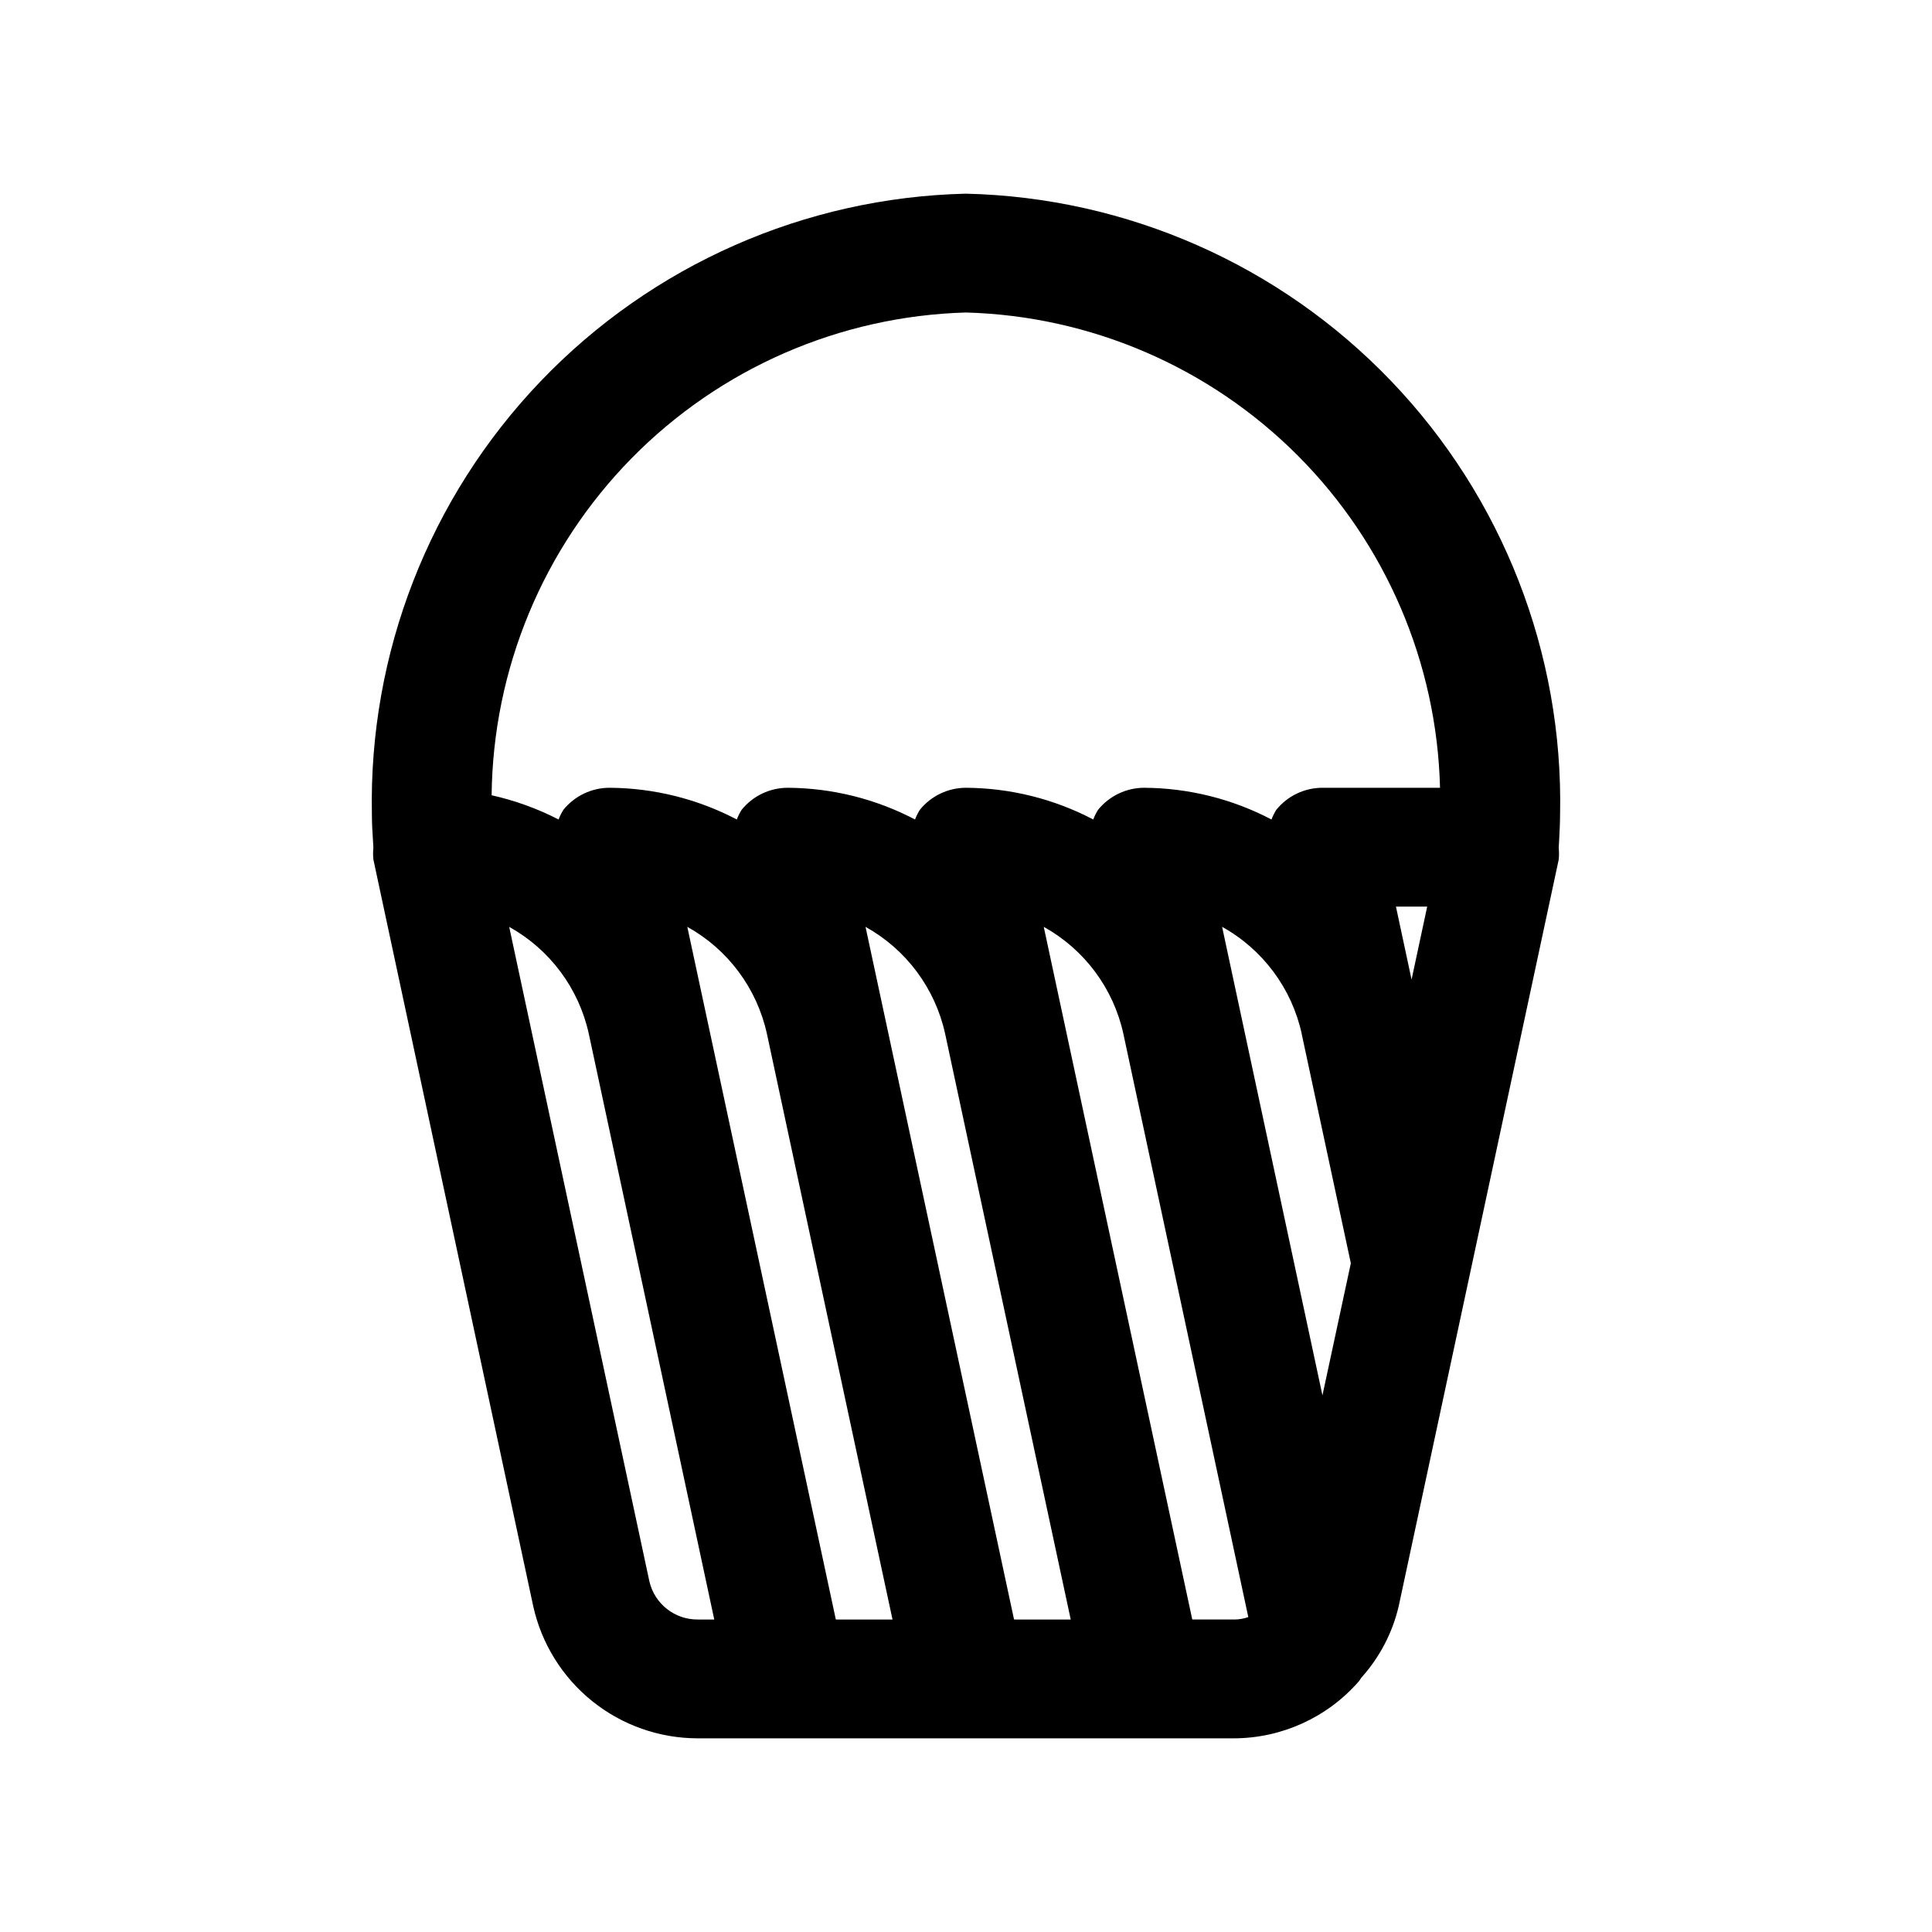 <?xml version="1.0" encoding="UTF-8"?>
<!-- Uploaded to: SVG Repo, www.svgrepo.com, Generator: SVG Repo Mixer Tools -->
<svg fill="#000000" width="800px" height="800px" version="1.1" viewBox="144 144 512 512" xmlns="http://www.w3.org/2000/svg">
 <path d="m557.44 359.76c0.859-42.664-15.23-83.926-44.742-114.75-29.512-30.82-70.035-48.688-112.7-49.684-42.66 0.996-83.188 18.863-112.7 49.684-29.512 30.824-45.602 72.086-44.742 114.75 0 2.441 0.141 4.816 0.301 7.211l0.094 1.652c-0.109 1.047-0.109 2.102 0 3.148l42.367 197.92c2.203 9.918 7.727 18.789 15.652 25.152 7.922 6.359 17.781 9.828 27.941 9.832h142.17c12.629-0.055 24.629-5.523 32.953-15.02 0.301-0.332 0.488-0.723 0.754-1.07 4.832-5.367 8.227-11.867 9.875-18.895l18.797-87.68 23.617-110.21c0.105-1.047 0.105-2.102 0-3.148l0.094-1.652c0.125-2.426 0.266-4.789 0.266-7.242zm-68.473 58.254 11.57 54.004 1.449 6.754-7.523 35.012-26.59-124.16c10.773 5.977 18.461 16.301 21.098 28.336zm24.973-33.758h8.281l-4.141 19.336zm-113.94-157.44c33.082 0.914 64.559 14.488 87.93 37.922 23.375 23.434 36.863 54.945 37.691 88.031h-31.16c-4.75 0.004-9.242 2.148-12.23 5.84-0.512 0.812-0.938 1.672-1.277 2.566-10.406-5.457-21.973-8.34-33.723-8.406-4.75 0.004-9.246 2.148-12.234 5.84-0.508 0.812-0.934 1.672-1.273 2.566-10.406-5.457-21.973-8.34-33.723-8.406-4.75 0.004-9.246 2.148-12.234 5.84-0.508 0.812-0.938 1.672-1.277 2.566-10.406-5.457-21.969-8.34-33.723-8.406-4.75 0.004-9.246 2.148-12.23 5.84-0.512 0.812-0.938 1.672-1.277 2.566-10.406-5.457-21.973-8.34-33.723-8.406-4.75 0.004-9.246 2.148-12.234 5.84-0.508 0.812-0.938 1.672-1.273 2.566-5.617-2.887-11.582-5.047-17.746-6.422 0.355-33.441 13.645-65.445 37.082-89.297 23.441-23.852 55.207-37.699 88.637-38.641zm-71.086 346.37c-6.106 0.047-11.43-4.144-12.816-10.094l-37.156-173.46c10.773 5.981 18.457 16.301 21.098 28.336l10.645 49.688 22.605 105.54zm36.59 0-39.359-183.56c10.77 5.981 18.453 16.301 21.094 28.336l10.645 49.688 22.641 105.54zm47.23 0-39.359-183.56c10.773 5.981 18.457 16.301 21.098 28.336l10.645 49.688 22.637 105.54zm58.348 0h-11.117l-39.359-183.56h0.004c10.77 5.981 18.453 16.301 21.094 28.336l10.012 46.762 23.098 107.82c-1.195 0.422-2.457 0.641-3.731 0.645z"/>
</svg>
